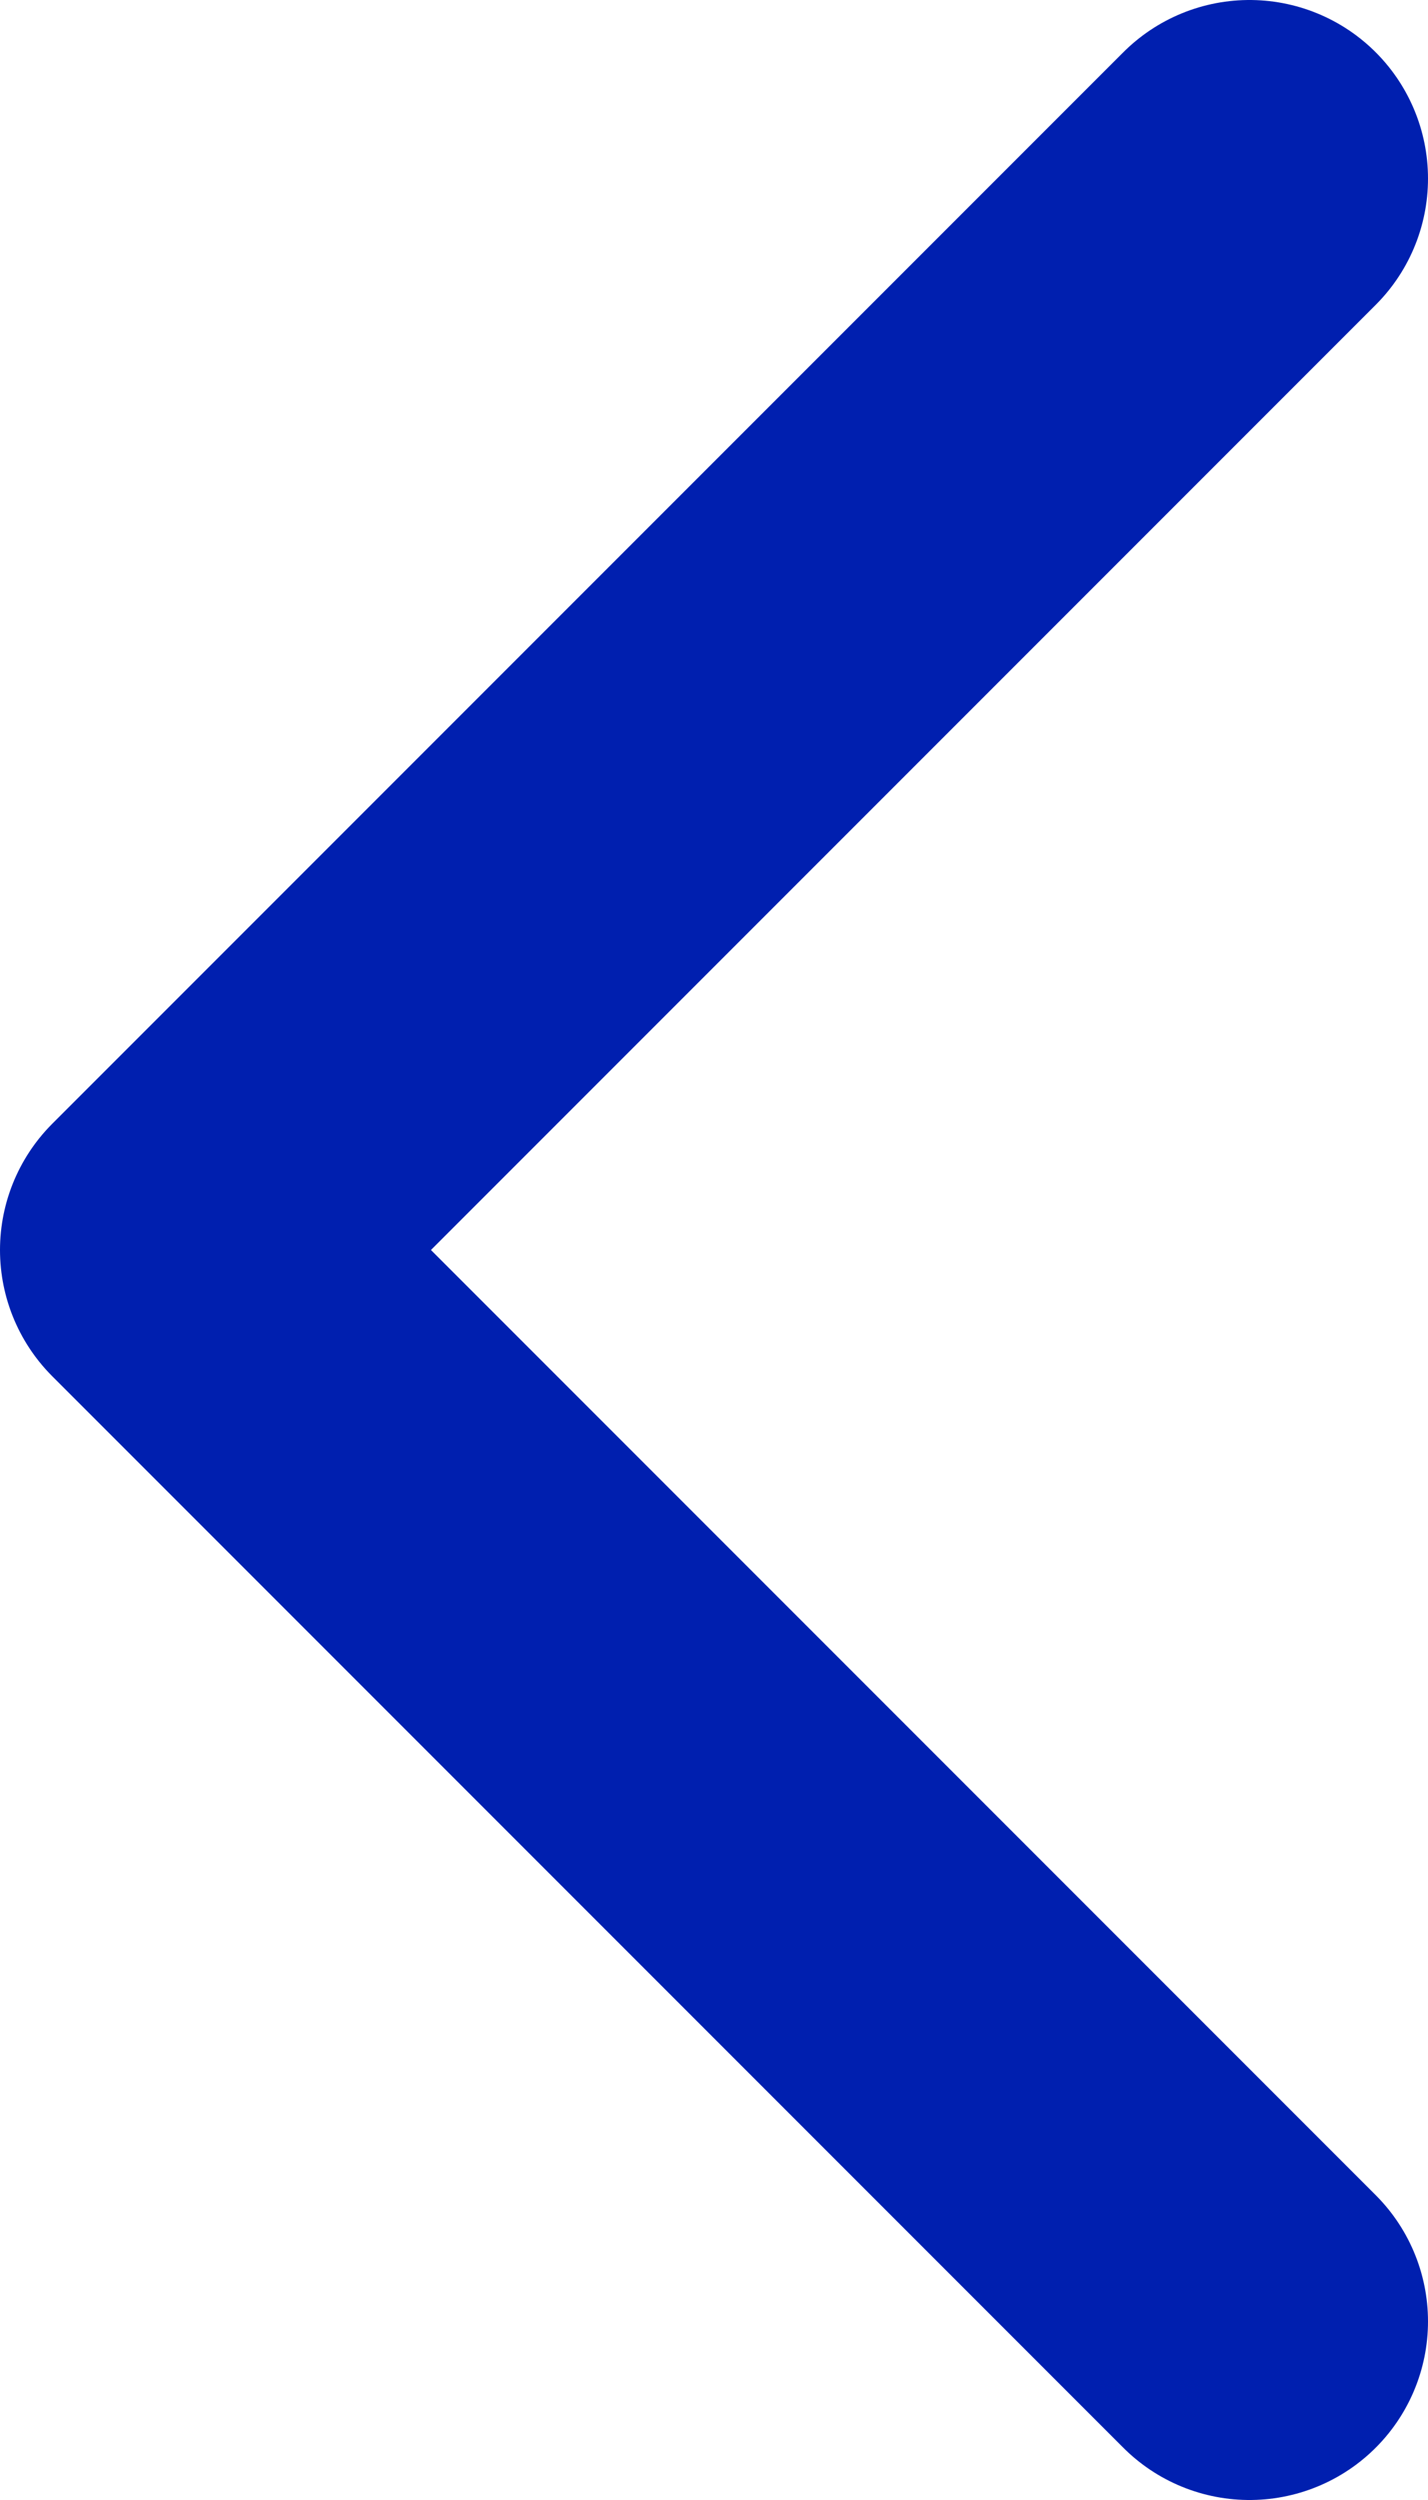 <svg width="8" height="14" viewBox="0 0 8 14" fill="none" xmlns="http://www.w3.org/2000/svg">
<path d="M7 1L1 7L7 13" stroke="#001FAF" stroke-width="2" stroke-linecap="round" stroke-linejoin="round"/>
</svg>
